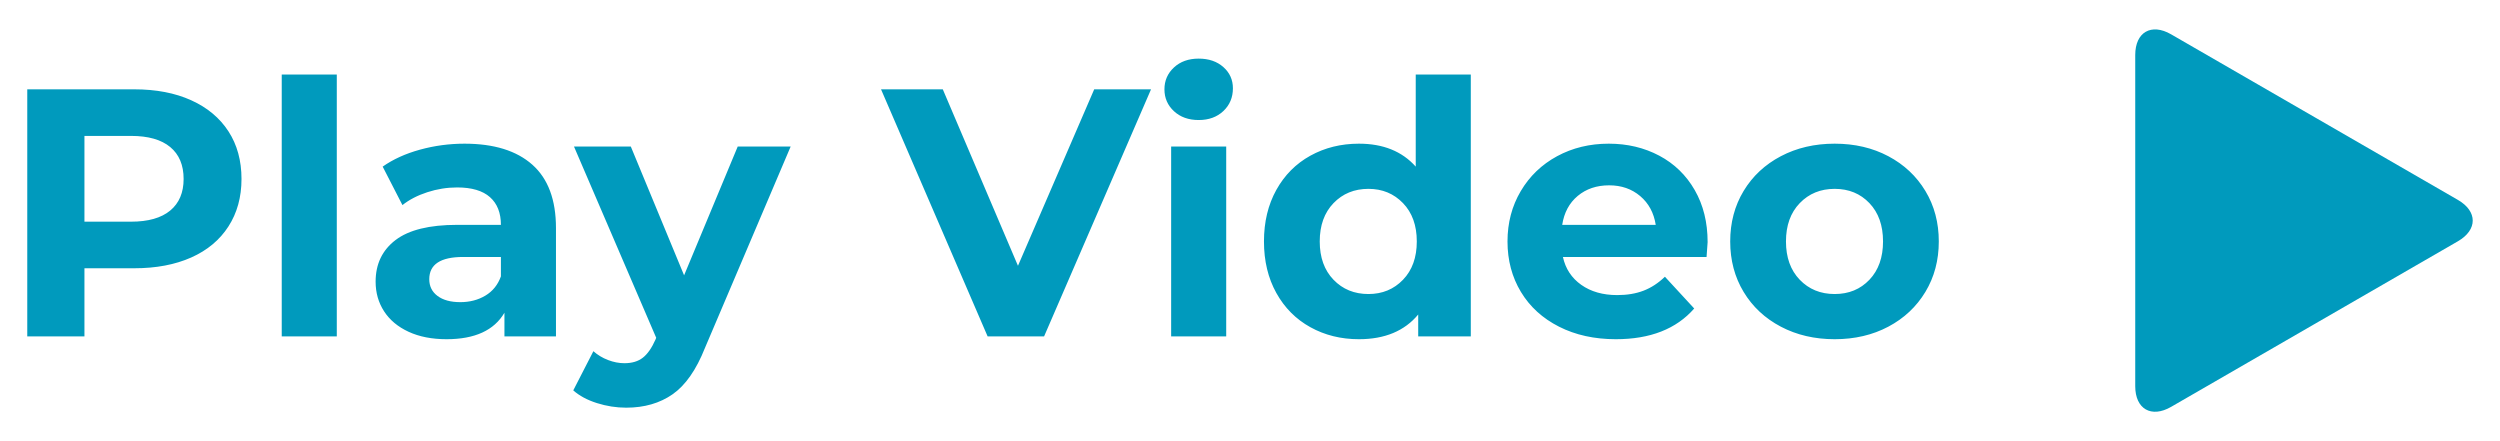 <?xml version="1.0" encoding="UTF-8" standalone="no"?> <!-- Generator: Gravit.io --> <svg xmlns="http://www.w3.org/2000/svg" xmlns:xlink="http://www.w3.org/1999/xlink" style="isolation:isolate" viewBox="0 0 170 30" width="170pt" height="30pt"> <defs> <clipPath id="_clipPath_7lKhiRsQ8gnJlyoq9vwYXmLToK866erw"> <rect width="170" height="30"></rect> </clipPath> </defs> <g clip-path="url(#_clipPath_7lKhiRsQ8gnJlyoq9vwYXmLToK866erw)"> <g> <path d=" M 74.406 6.074 L 78.27 6.074 L 70.998 22.874 L 67.158 22.874 L 59.91 6.074 L 64.11 6.074 L 69.222 18.074 L 74.406 6.074 Z M 79.638 22.874 L 79.638 9.962 L 83.382 9.962 L 83.382 22.874 L 79.638 22.874 Z M 81.51 8.162 L 81.51 8.162 Q 80.478 8.162 79.83 7.562 L 79.83 7.562 L 79.83 7.562 Q 79.182 6.962 79.182 6.074 L 79.182 6.074 L 79.182 6.074 Q 79.182 5.186 79.83 4.586 L 79.83 4.586 L 79.83 4.586 Q 80.478 3.986 81.51 3.986 L 81.51 3.986 L 81.51 3.986 Q 82.542 3.986 83.19 4.562 L 83.19 4.562 L 83.19 4.562 Q 83.838 5.138 83.838 6.002 L 83.838 6.002 L 83.838 6.002 Q 83.838 6.938 83.19 7.55 L 83.19 7.55 L 83.19 7.55 Q 82.542 8.162 81.51 8.162 L 81.51 8.162 Z M 96.27 5.066 L 100.014 5.066 L 100.014 22.874 L 96.438 22.874 L 96.438 21.386 L 96.438 21.386 Q 95.046 23.066 92.406 23.066 L 92.406 23.066 L 92.406 23.066 Q 90.582 23.066 89.106 22.25 L 89.106 22.25 L 89.106 22.25 Q 87.63 21.434 86.79 19.922 L 86.79 19.922 L 86.79 19.922 Q 85.95 18.41 85.95 16.418 L 85.95 16.418 L 85.95 16.418 Q 85.95 14.426 86.79 12.914 L 86.79 12.914 L 86.79 12.914 Q 87.63 11.402 89.106 10.586 L 89.106 10.586 L 89.106 10.586 Q 90.582 9.77 92.406 9.77 L 92.406 9.77 L 92.406 9.77 Q 94.878 9.77 96.27 11.33 L 96.27 11.33 L 96.27 5.066 Z M 93.054 19.994 L 93.054 19.994 Q 94.47 19.994 95.406 19.022 L 95.406 19.022 L 95.406 19.022 Q 96.342 18.05 96.342 16.418 L 96.342 16.418 L 96.342 16.418 Q 96.342 14.786 95.406 13.814 L 95.406 13.814 L 95.406 13.814 Q 94.47 12.842 93.054 12.842 L 93.054 12.842 L 93.054 12.842 Q 91.614 12.842 90.678 13.814 L 90.678 13.814 L 90.678 13.814 Q 89.742 14.786 89.742 16.418 L 89.742 16.418 L 89.742 16.418 Q 89.742 18.05 90.678 19.022 L 90.678 19.022 L 90.678 19.022 Q 91.614 19.994 93.054 19.994 L 93.054 19.994 Z M 116.118 16.466 L 116.118 16.466 Q 116.118 16.538 116.046 17.474 L 116.046 17.474 L 106.278 17.474 L 106.278 17.474 Q 106.542 18.674 107.526 19.37 L 107.526 19.37 L 107.526 19.37 Q 108.51 20.066 109.974 20.066 L 109.974 20.066 L 109.974 20.066 Q 110.982 20.066 111.762 19.766 L 111.762 19.766 L 111.762 19.766 Q 112.542 19.466 113.214 18.818 L 113.214 18.818 L 115.206 20.978 L 115.206 20.978 Q 113.382 23.066 109.878 23.066 L 109.878 23.066 L 109.878 23.066 Q 107.694 23.066 106.014 22.214 L 106.014 22.214 L 106.014 22.214 Q 104.334 21.362 103.422 19.85 L 103.422 19.85 L 103.422 19.85 Q 102.51 18.338 102.51 16.418 L 102.51 16.418 L 102.51 16.418 Q 102.51 14.522 103.41 12.998 L 103.41 12.998 L 103.41 12.998 Q 104.31 11.474 105.882 10.622 L 105.882 10.622 L 105.882 10.622 Q 107.454 9.77 109.398 9.77 L 109.398 9.77 L 109.398 9.77 Q 111.294 9.77 112.83 10.586 L 112.83 10.586 L 112.83 10.586 Q 114.366 11.402 115.242 12.926 L 115.242 12.926 L 115.242 12.926 Q 116.118 14.45 116.118 16.466 L 116.118 16.466 Z M 109.422 12.602 L 109.422 12.602 Q 108.15 12.602 107.286 13.322 L 107.286 13.322 L 107.286 13.322 Q 106.422 14.042 106.23 15.29 L 106.23 15.29 L 112.59 15.29 L 112.59 15.29 Q 112.398 14.066 111.534 13.334 L 111.534 13.334 L 111.534 13.334 Q 110.67 12.602 109.422 12.602 L 109.422 12.602 Z M 124.758 23.066 L 124.758 23.066 Q 122.718 23.066 121.098 22.214 L 121.098 22.214 L 121.098 22.214 Q 119.478 21.362 118.566 19.85 L 118.566 19.85 L 118.566 19.85 Q 117.654 18.338 117.654 16.418 L 117.654 16.418 L 117.654 16.418 Q 117.654 14.498 118.566 12.986 L 118.566 12.986 L 118.566 12.986 Q 119.478 11.474 121.098 10.622 L 121.098 10.622 L 121.098 10.622 Q 122.718 9.77 124.758 9.77 L 124.758 9.77 L 124.758 9.77 Q 126.798 9.77 128.406 10.622 L 128.406 10.622 L 128.406 10.622 Q 130.014 11.474 130.926 12.986 L 130.926 12.986 L 130.926 12.986 Q 131.838 14.498 131.838 16.418 L 131.838 16.418 L 131.838 16.418 Q 131.838 18.338 130.926 19.85 L 130.926 19.85 L 130.926 19.85 Q 130.014 21.362 128.406 22.214 L 128.406 22.214 L 128.406 22.214 Q 126.798 23.066 124.758 23.066 L 124.758 23.066 Z M 124.758 19.994 L 124.758 19.994 Q 126.198 19.994 127.122 19.022 L 127.122 19.022 L 127.122 19.022 Q 128.046 18.05 128.046 16.418 L 128.046 16.418 L 128.046 16.418 Q 128.046 14.786 127.122 13.814 L 127.122 13.814 L 127.122 13.814 Q 126.198 12.842 124.758 12.842 L 124.758 12.842 L 124.758 12.842 Q 123.318 12.842 122.382 13.814 L 122.382 13.814 L 122.382 13.814 Q 121.446 14.786 121.446 16.418 L 121.446 16.418 L 121.446 16.418 Q 121.446 18.05 122.382 19.022 L 122.382 19.022 L 122.382 19.022 Q 123.318 19.994 124.758 19.994 L 124.758 19.994 Z M 9.126 6.074 L 9.126 6.074 Q 11.358 6.074 13.002 6.818 L 13.002 6.818 L 13.002 6.818 Q 14.646 7.562 15.534 8.93 L 15.534 8.93 L 15.534 8.93 Q 16.422 10.298 16.422 12.17 L 16.422 12.17 L 16.422 12.17 Q 16.422 14.018 15.534 15.398 L 15.534 15.398 L 15.534 15.398 Q 14.646 16.778 13.002 17.51 L 13.002 17.51 L 13.002 17.51 Q 11.358 18.242 9.126 18.242 L 9.126 18.242 L 5.742 18.242 L 5.742 22.874 L 1.854 22.874 L 1.854 6.074 L 9.126 6.074 Z M 8.91 15.074 L 8.91 15.074 Q 10.662 15.074 11.574 14.318 L 11.574 14.318 L 11.574 14.318 Q 12.486 13.562 12.486 12.17 L 12.486 12.17 L 12.486 12.17 Q 12.486 10.754 11.574 9.998 L 11.574 9.998 L 11.574 9.998 Q 10.662 9.242 8.91 9.242 L 8.91 9.242 L 5.742 9.242 L 5.742 15.074 L 8.91 15.074 Z M 19.158 22.874 L 19.158 5.066 L 22.902 5.066 L 22.902 22.874 L 19.158 22.874 Z M 31.59 9.77 L 31.59 9.77 Q 34.59 9.77 36.198 11.198 L 36.198 11.198 L 36.198 11.198 Q 37.806 12.626 37.806 15.506 L 37.806 15.506 L 37.806 22.874 L 34.302 22.874 L 34.302 21.266 L 34.302 21.266 Q 33.246 23.066 30.366 23.066 L 30.366 23.066 L 30.366 23.066 Q 28.878 23.066 27.786 22.562 L 27.786 22.562 L 27.786 22.562 Q 26.694 22.058 26.118 21.17 L 26.118 21.17 L 26.118 21.17 Q 25.542 20.282 25.542 19.154 L 25.542 19.154 L 25.542 19.154 Q 25.542 17.354 26.898 16.322 L 26.898 16.322 L 26.898 16.322 Q 28.254 15.29 31.086 15.29 L 31.086 15.29 L 34.062 15.29 L 34.062 15.29 Q 34.062 14.066 33.318 13.406 L 33.318 13.406 L 33.318 13.406 Q 32.574 12.746 31.086 12.746 L 31.086 12.746 L 31.086 12.746 Q 30.054 12.746 29.058 13.07 L 29.058 13.07 L 29.058 13.07 Q 28.062 13.394 27.366 13.946 L 27.366 13.946 L 26.022 11.33 L 26.022 11.33 Q 27.078 10.586 28.554 10.178 L 28.554 10.178 L 28.554 10.178 Q 30.03 9.77 31.59 9.77 L 31.59 9.77 Z M 31.302 20.546 L 31.302 20.546 Q 32.262 20.546 33.006 20.102 L 33.006 20.102 L 33.006 20.102 Q 33.75 19.658 34.062 18.794 L 34.062 18.794 L 34.062 17.474 L 31.494 17.474 L 31.494 17.474 Q 29.19 17.474 29.19 18.986 L 29.19 18.986 L 29.19 18.986 Q 29.19 19.706 29.754 20.126 L 29.754 20.126 L 29.754 20.126 Q 30.318 20.546 31.302 20.546 L 31.302 20.546 Z M 50.166 9.962 L 53.766 9.962 L 47.934 23.666 L 47.934 23.666 Q 47.046 25.898 45.738 26.81 L 45.738 26.81 L 45.738 26.81 Q 44.43 27.722 42.582 27.722 L 42.582 27.722 L 42.582 27.722 Q 41.574 27.722 40.59 27.41 L 40.59 27.41 L 40.59 27.41 Q 39.606 27.098 38.982 26.546 L 38.982 26.546 L 40.35 23.882 L 40.35 23.882 Q 40.782 24.266 41.346 24.482 L 41.346 24.482 L 41.346 24.482 Q 41.91 24.698 42.462 24.698 L 42.462 24.698 L 42.462 24.698 Q 43.23 24.698 43.71 24.326 L 43.71 24.326 L 43.71 24.326 Q 44.19 23.954 44.574 23.09 L 44.574 23.09 L 44.622 22.97 L 39.03 9.962 L 42.894 9.962 L 46.518 18.722 L 50.166 9.962 Z " fill="rgb(0,154,189)"></path> <path d=" M 167.136 16.407 L 157.385 22.037 L 147.634 27.667 C 146.288 28.444 145.196 27.814 145.196 26.26 L 145.196 15 L 145.196 3.74 C 145.196 2.186 146.288 1.556 147.634 2.333 L 157.385 7.963 L 167.136 13.593 C 168.482 14.369 168.482 15.631 167.136 16.407 Z " fill="rgb(0,154,189)"></path> </g> </g> </svg> 